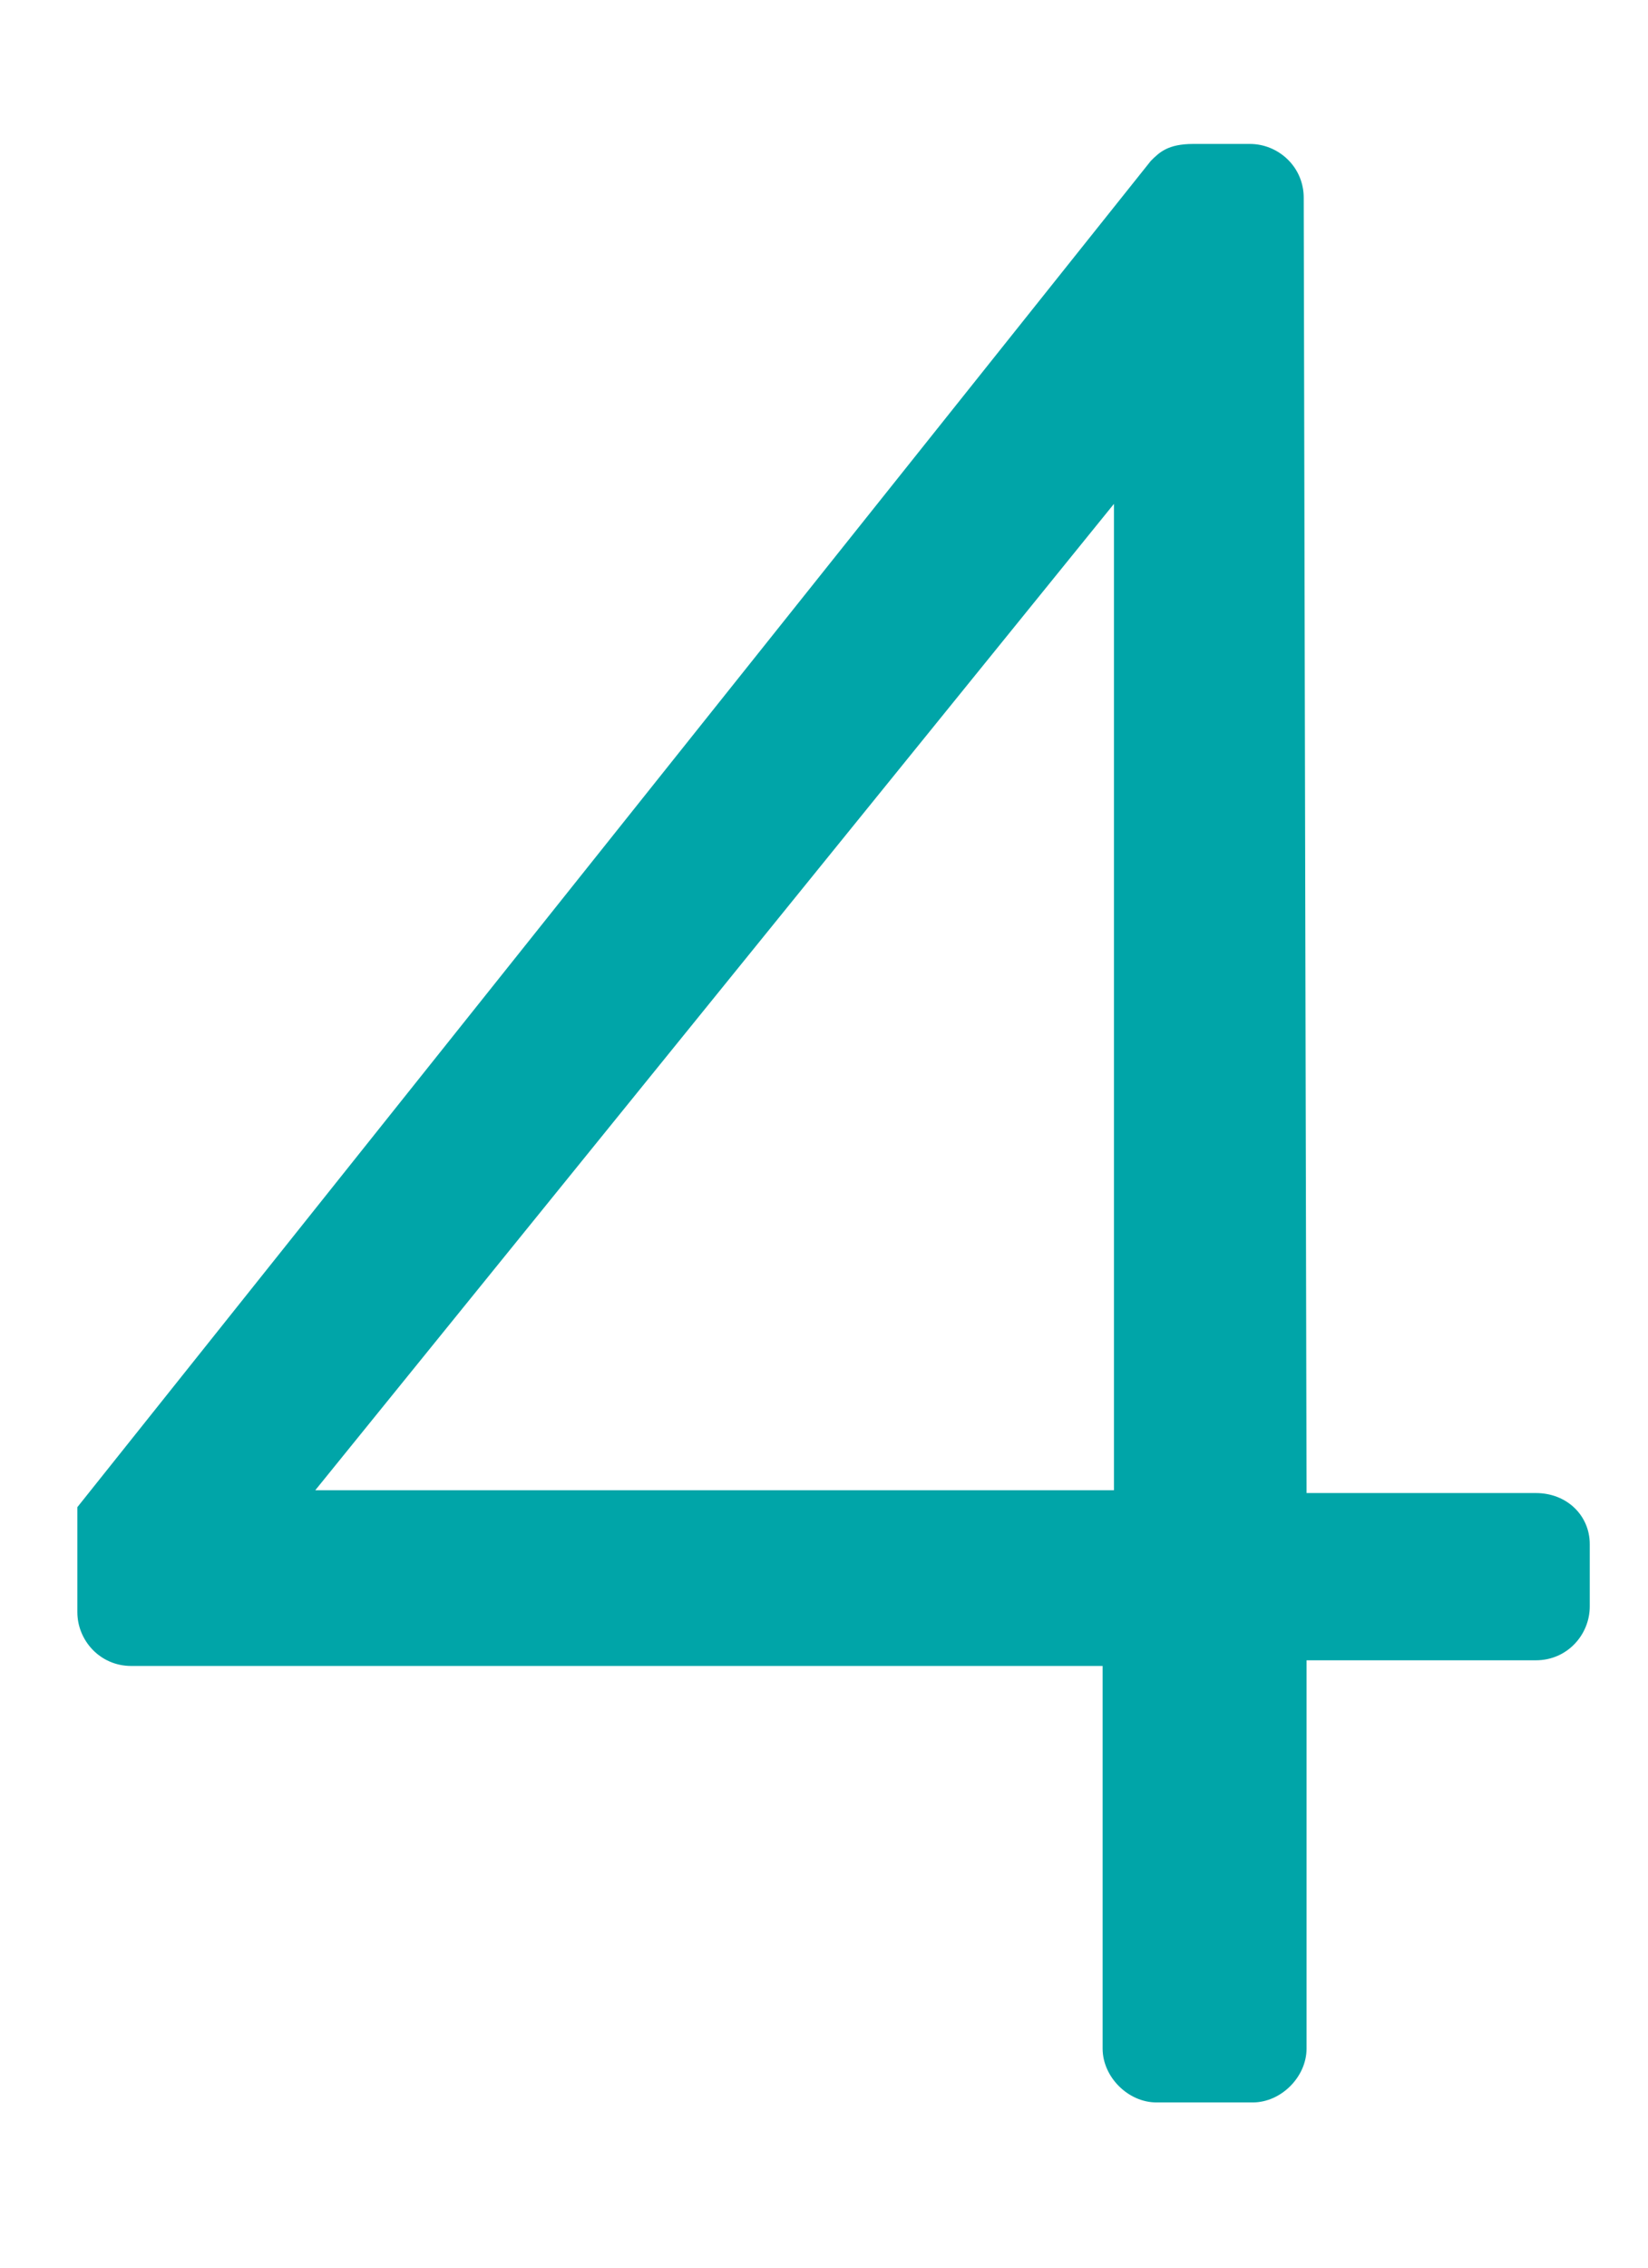 <?xml version="1.0" encoding="UTF-8"?>
<svg id="_レイヤー_2" data-name="レイヤー 2" xmlns="http://www.w3.org/2000/svg" width="32" height="44" viewBox="0 0 32 44">
  <g id="_テキスト" data-name="テキスト">
    <path d="M1.502,31.279v-2.035L22.345,3.123c.165-.165.33-.33.824-.33h1.101c.55,0,1.045.44,1.045,1.045l.055,25.132h4.454c.605,0,1.045.44,1.045.99v1.21c0,.55-.439,1.045-1.045,1.045h-4.454v7.534c0,.55-.495,1.045-1.045,1.045h-1.87c-.55,0-1.045-.495-1.045-1.045v-7.424H2.547c-.604,0-1.045-.495-1.045-1.045ZM21.63,28.915V9.777L6.122,28.915h15.508Z" fill="#00a5a8"/>
    <rect width="32" height="44" fill="none"/>
  </g>
</svg>